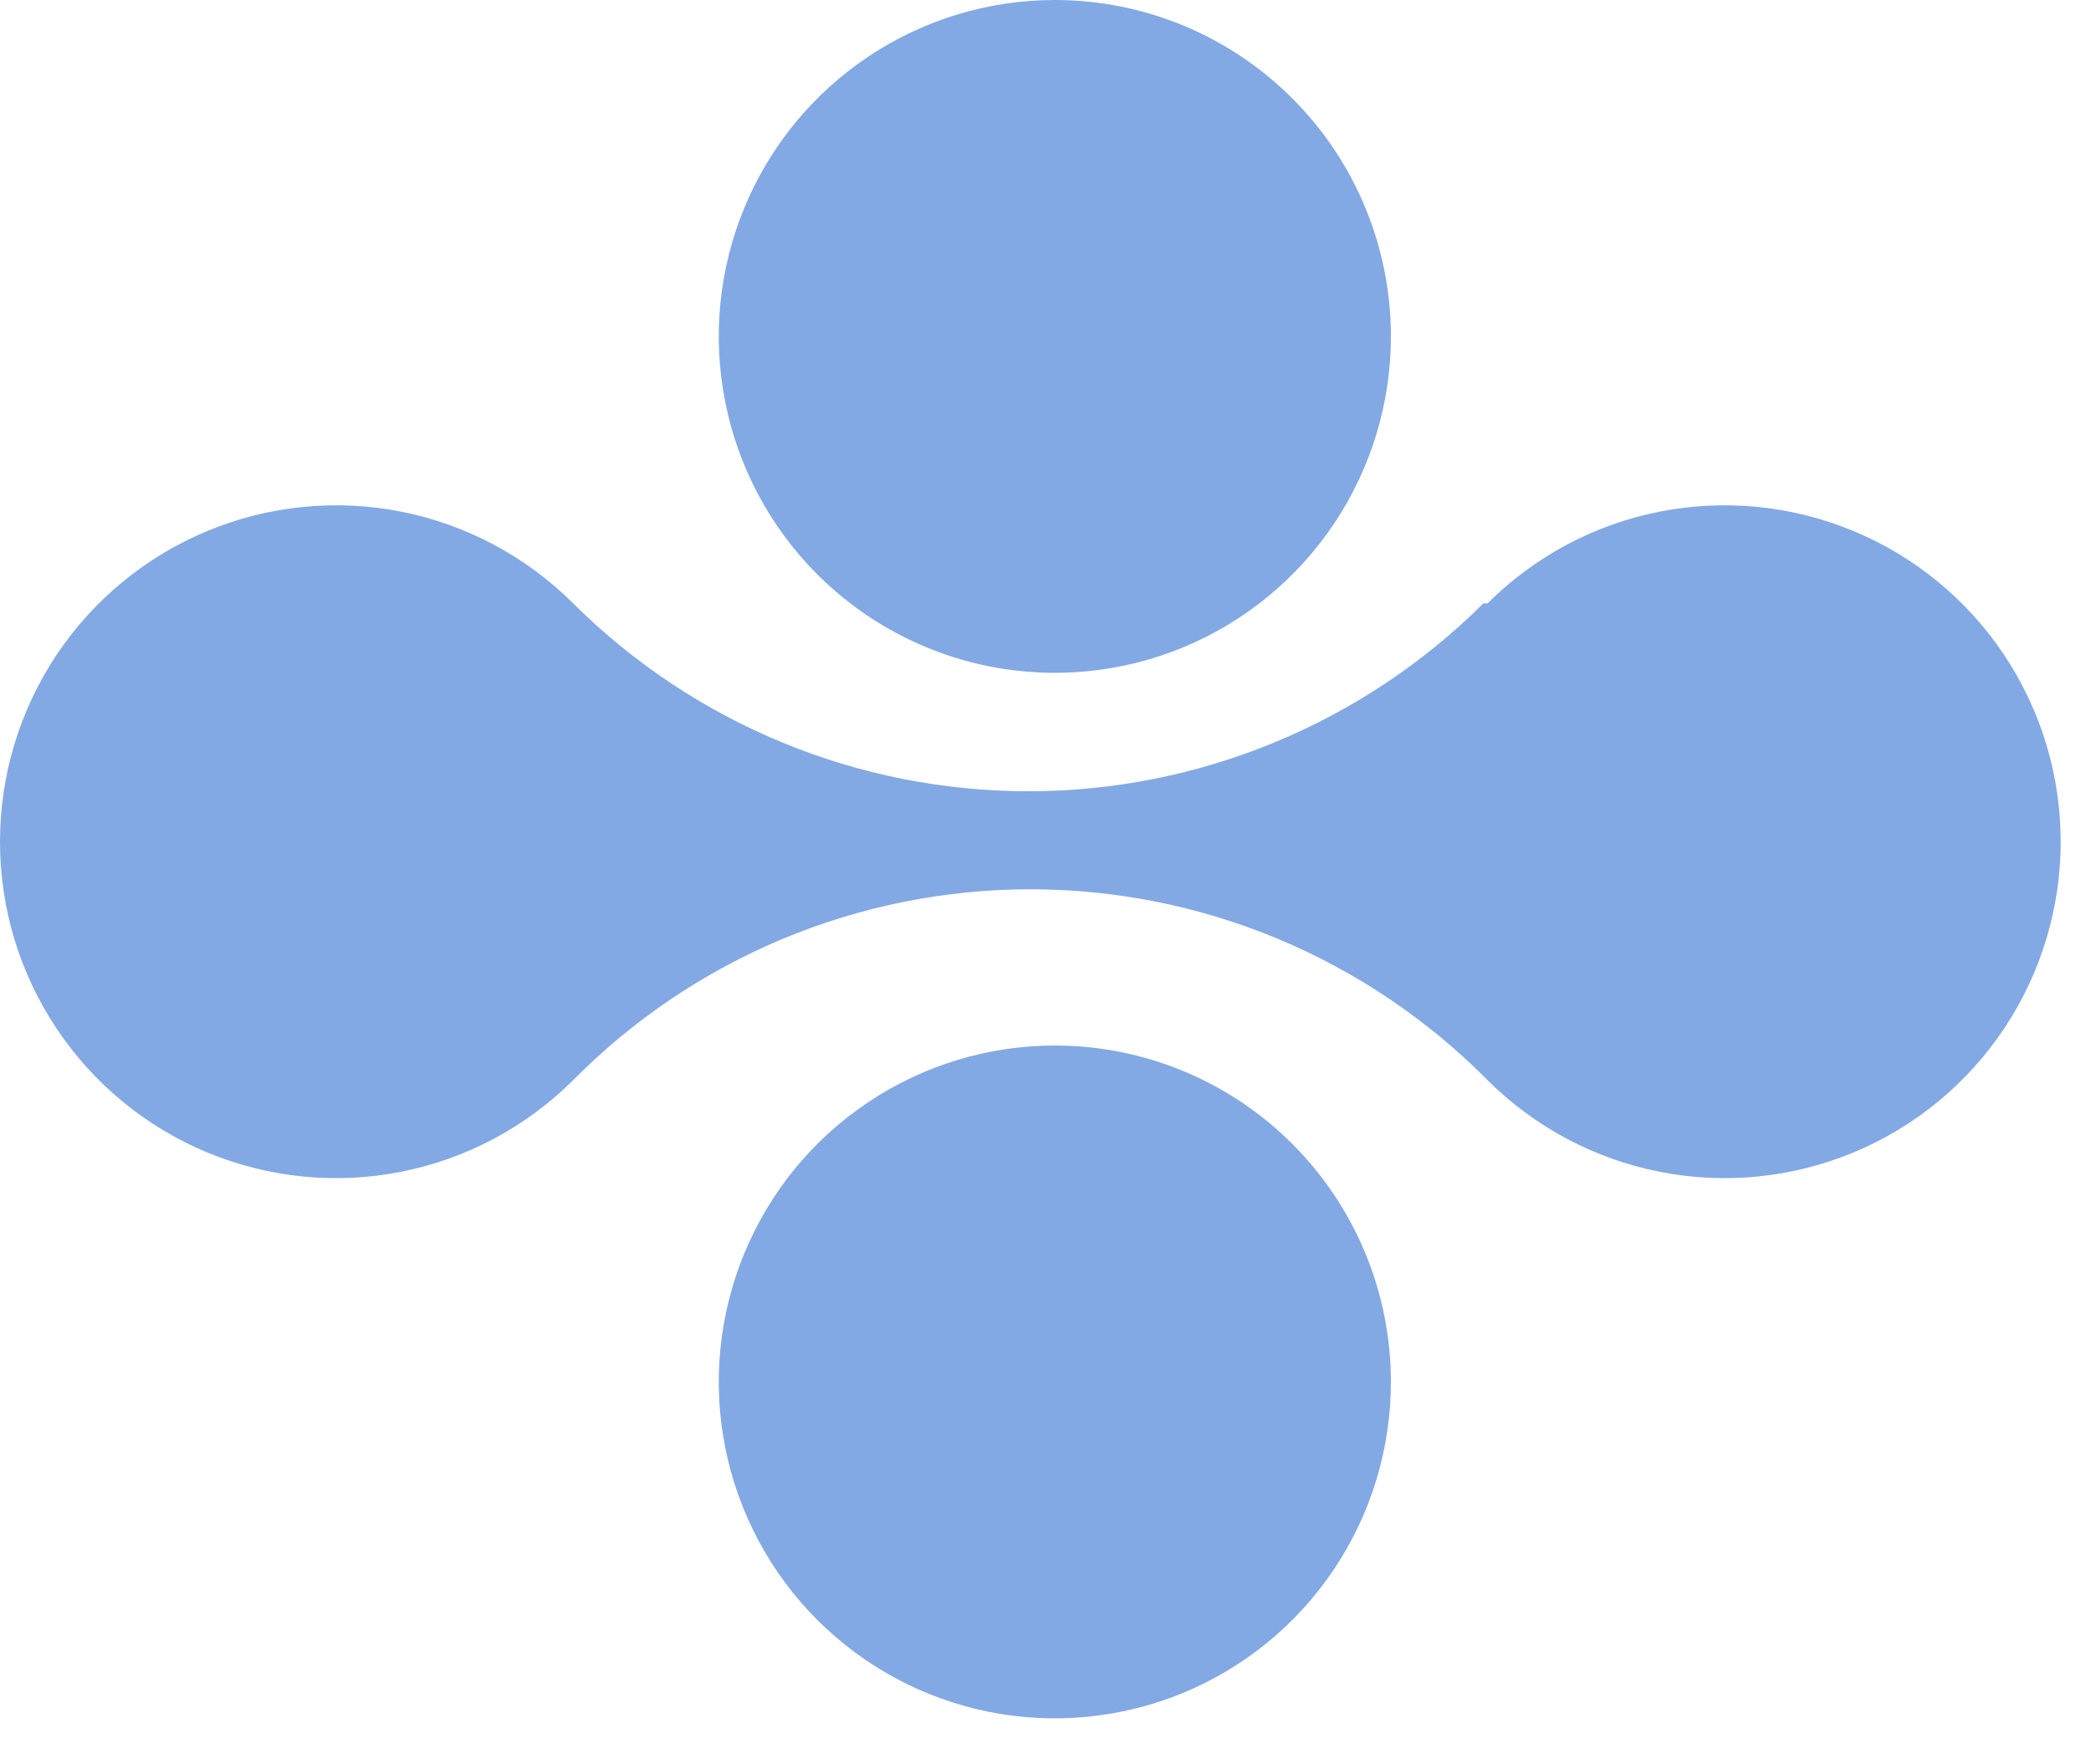 <?xml version="1.0" encoding="UTF-8"?> <svg xmlns="http://www.w3.org/2000/svg" width="32" height="27" viewBox="0 0 32 27" fill="none"><path d="M22.701 9.234C20.85 11.075 18.347 12.109 15.737 12.109C13.127 12.109 10.623 11.075 8.772 9.234C8.052 8.516 7.136 8.027 6.139 7.83C5.142 7.633 4.109 7.737 3.17 8.127C2.232 8.517 1.429 9.177 0.865 10.023C0.301 10.869 -2.69518e-07 11.864 -2.25043e-07 12.881C-1.80571e-07 13.899 0.301 14.893 0.865 15.739C1.429 16.586 2.232 17.246 3.17 17.636C4.109 18.026 5.142 18.129 6.139 17.932C7.136 17.735 8.052 17.247 8.772 16.529C9.688 15.604 10.777 14.87 11.978 14.368C13.179 13.867 14.467 13.609 15.768 13.609C17.069 13.609 18.357 13.867 19.558 14.368C20.759 14.87 21.848 15.604 22.764 16.529C23.484 17.247 24.4 17.735 25.397 17.932C26.395 18.129 27.427 18.026 28.366 17.636C29.305 17.246 30.107 16.586 30.671 15.739C31.235 14.893 31.536 13.899 31.536 12.881C31.536 11.864 31.235 10.869 30.671 10.023C30.107 9.177 29.305 8.517 28.366 8.127C27.427 7.737 26.395 7.633 25.397 7.83C24.4 8.027 23.484 8.516 22.764 9.234L22.701 9.234Z" fill="#82A9E3"></path><path d="M16.143 -2.248e-07C15.126 -1.80336e-07 14.131 0.302 13.286 0.868C12.44 1.433 11.781 2.237 11.392 3.178C11.002 4.119 10.9 5.154 11.099 6.153C11.297 7.151 11.787 8.069 12.506 8.789C13.226 9.509 14.142 9.999 15.139 10.198C16.137 10.396 17.171 10.294 18.111 9.905C19.051 9.515 19.854 8.855 20.419 8.009C20.984 7.162 21.286 6.167 21.286 5.148C21.286 3.783 20.744 2.473 19.779 1.508C18.815 0.542 17.507 -2.84417e-07 16.143 -2.248e-07Z" fill="#82A9E3"></path><path d="M16.143 16C15.126 16 14.131 16.302 13.286 16.868C12.44 17.433 11.781 18.237 11.392 19.178C11.002 20.119 10.9 21.154 11.099 22.153C11.297 23.151 11.787 24.069 12.506 24.789C13.226 25.509 14.142 25.999 15.139 26.198C16.137 26.396 17.171 26.294 18.111 25.905C19.051 25.515 19.854 24.855 20.419 24.009C20.984 23.162 21.286 22.167 21.286 21.148C21.286 19.783 20.744 18.473 19.779 17.508C18.815 16.542 17.507 16 16.143 16Z" fill="#82A9E3"></path></svg> 